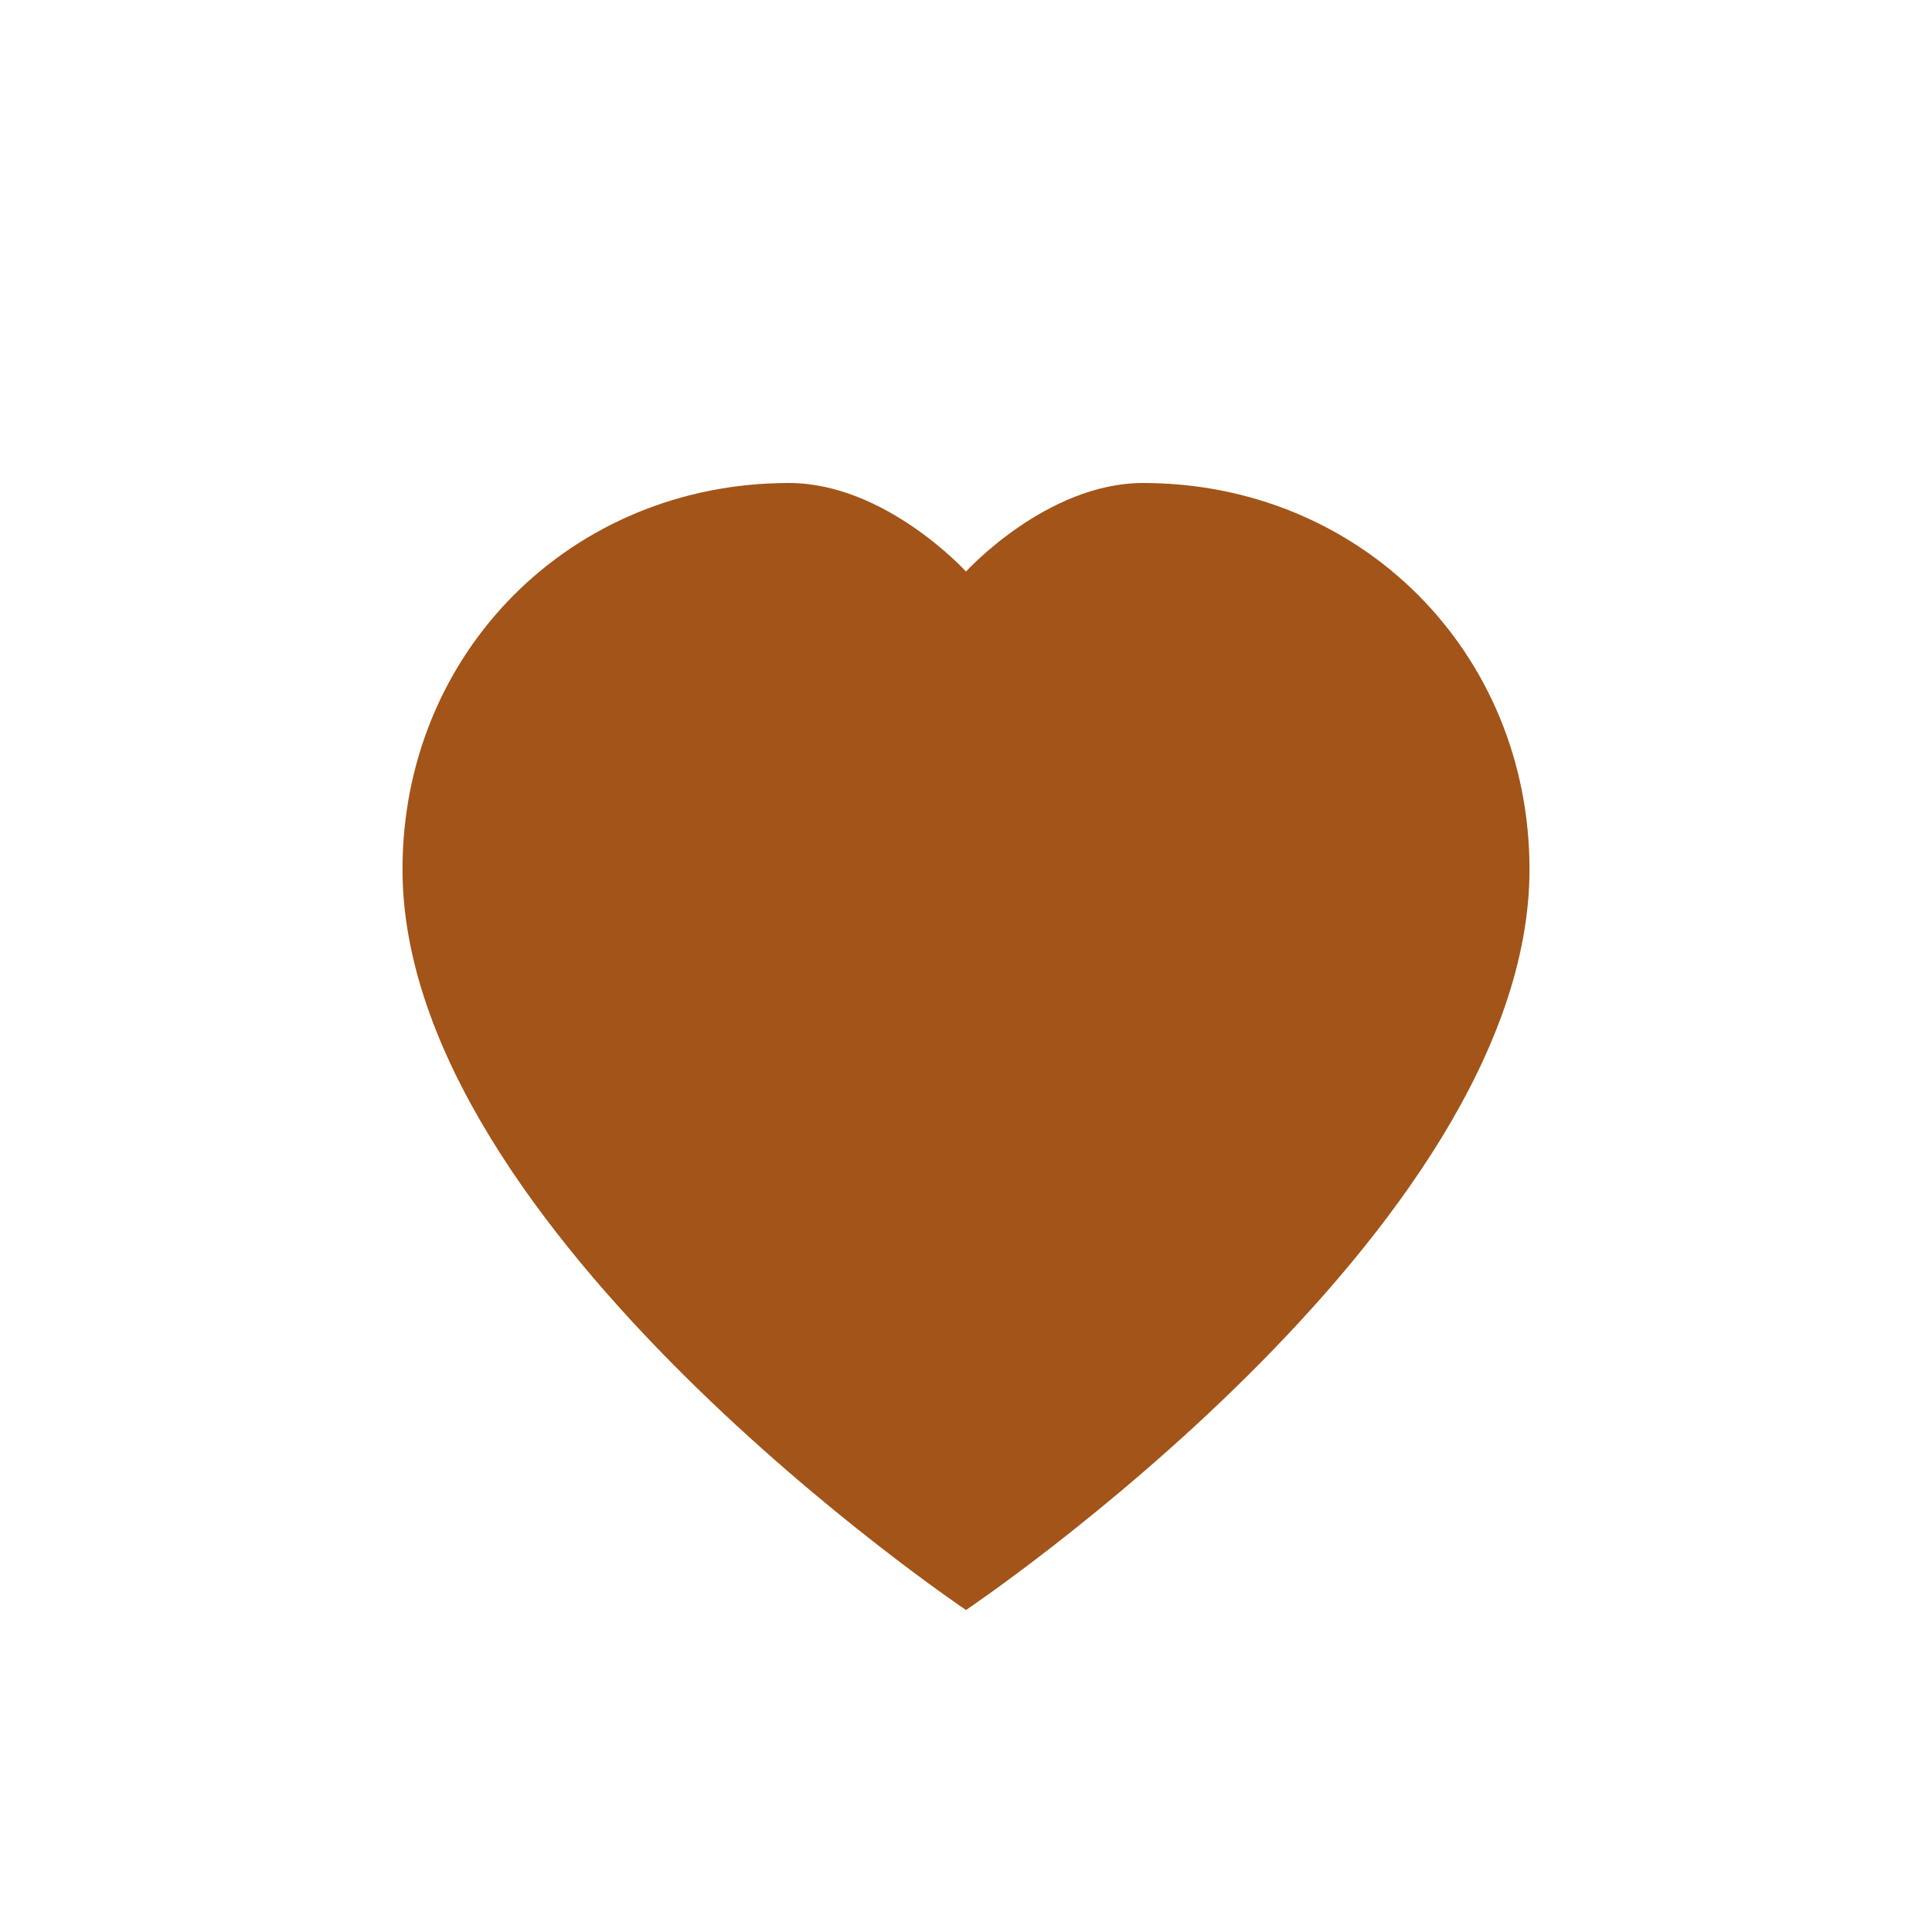 <?xml version="1.0" encoding="UTF-8"?>
<svg xmlns="http://www.w3.org/2000/svg" width="24" height="24" viewBox="0 0 24 24"><path fill="#A35418" d="M12 20s-7-4.7-7-9.2c0-2.7 2.1-4.8 4.8-4.8C11 6 12 7.1 12 7.1s1-1.1 2.2-1.1c2.7 0 4.8 2.1 4.8 4.8C19 15.3 12 20 12 20z"/></svg>
